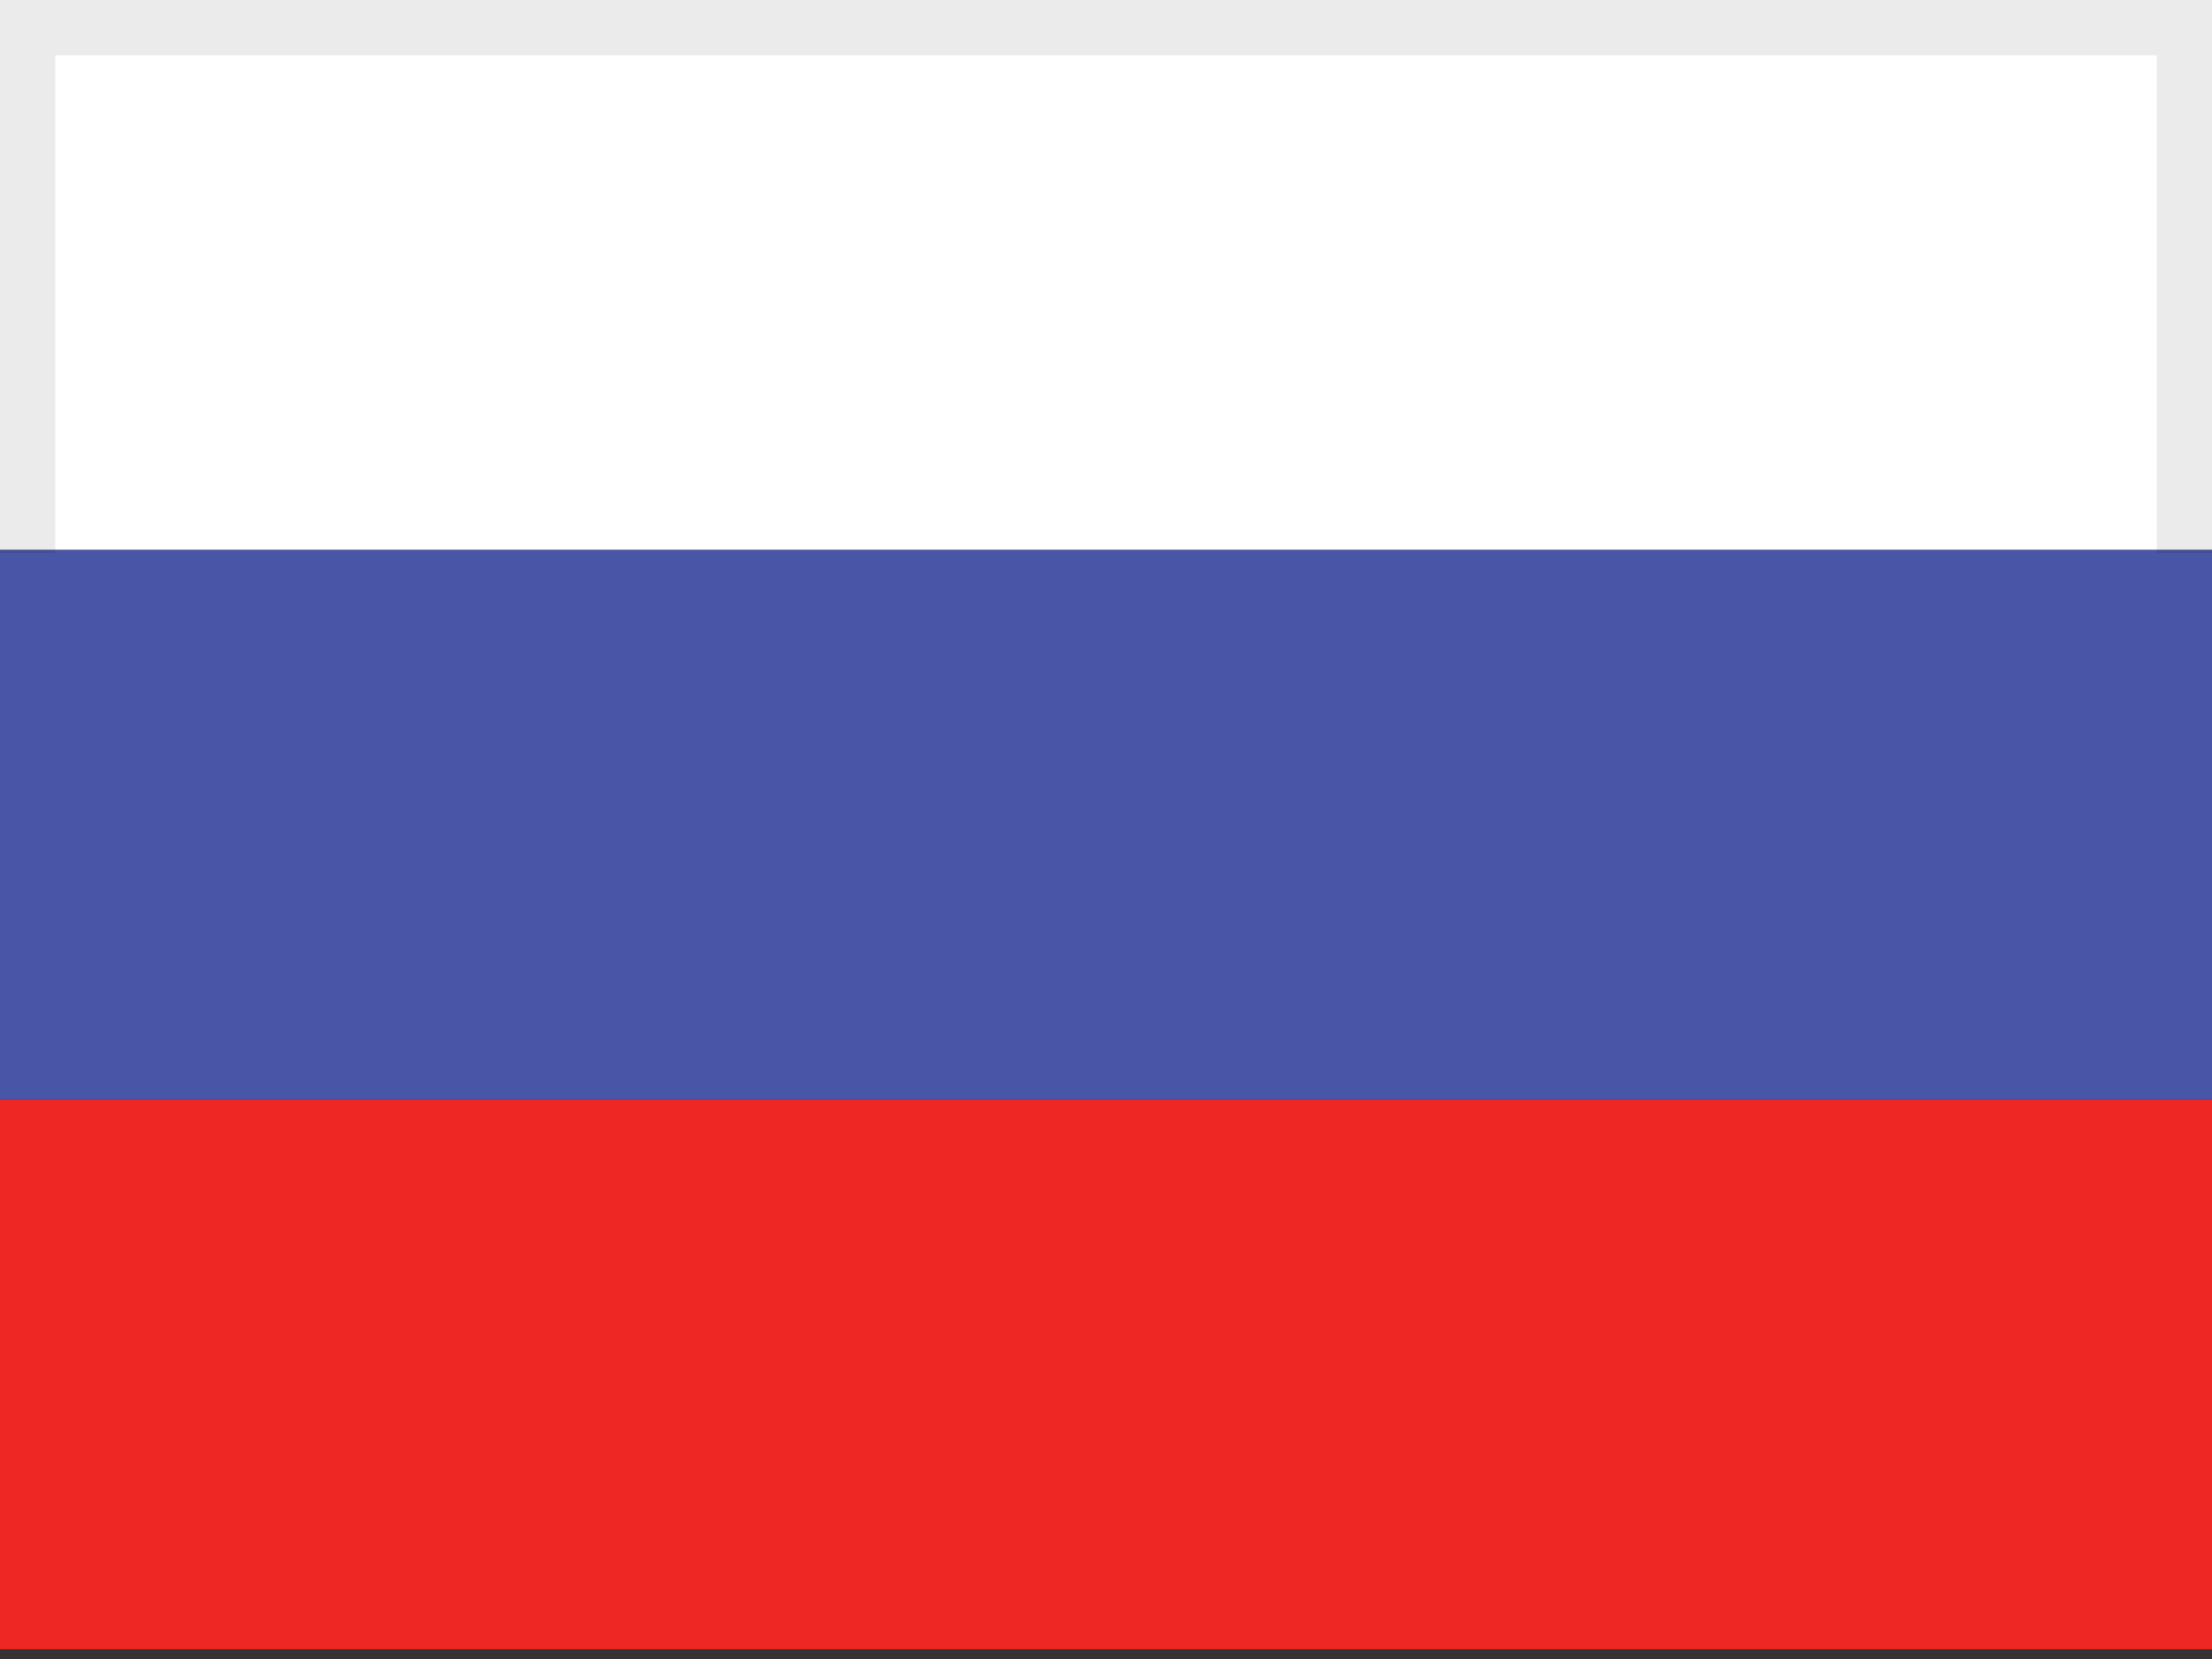 <?xml version="1.0" encoding="UTF-8"?>
<svg width="40px" height="30px" viewBox="0 0 40 30" version="1.1" xmlns="http://www.w3.org/2000/svg" xmlns:xlink="http://www.w3.org/1999/xlink">
    <rect x="0" y="0" width="40" height="30" fill="#333333" stroke="none"/>
    <!-- Generator: Sketch 48.2 (47327) - http://www.bohemiancoding.com/sketch -->
    <title>Russian</title>
    <desc>Created with Sketch.</desc>
    <defs></defs>
    <g id="Icons-atoms" stroke="none" stroke-width="1" fill="none" fill-rule="evenodd" transform="translate(-748, -2549)">
        <g id="Flags" transform="translate(0, 2272)">
            <g id="Russian" transform="translate(744, 268)">
                <g id="Icons/Flags/Russian">
                    <rect id="Rectangle" x="0" y="0" width="48" height="48"></rect>
                    <g id="ru" stroke-width="1" fill-rule="evenodd" transform="translate(4, 9)">
                        <polygon id="Shape" fill="#EE2624" fill-rule="nonzero" points="0 19.882 40 19.882 40 29.823 0 29.823"></polygon>
                        <polygon id="Shape" fill="#4756A6" fill-rule="nonzero" points="0 9.941 40 9.941 40 19.882 0 19.882"></polygon>
                        <polygon id="Shape" fill="#FFFFFF" fill-rule="nonzero" points="0 0 40 0 40 9.941 0 9.941"></polygon>
                        <polygon id="Shape" fill="#000000" fill-rule="nonzero" opacity="0.08" points="0 0 40 0 40 1 0 1"></polygon>
                        <rect id="Rectangle-2" fill="#000000" opacity="0.08" x="0" y="1" width="1" height="9"></rect>
                        <rect id="Rectangle-2" fill="#000000" opacity="0.08" x="39" y="1" width="1" height="9"></rect>
                    </g>
                </g>
            </g>
        </g>
    </g>
</svg>